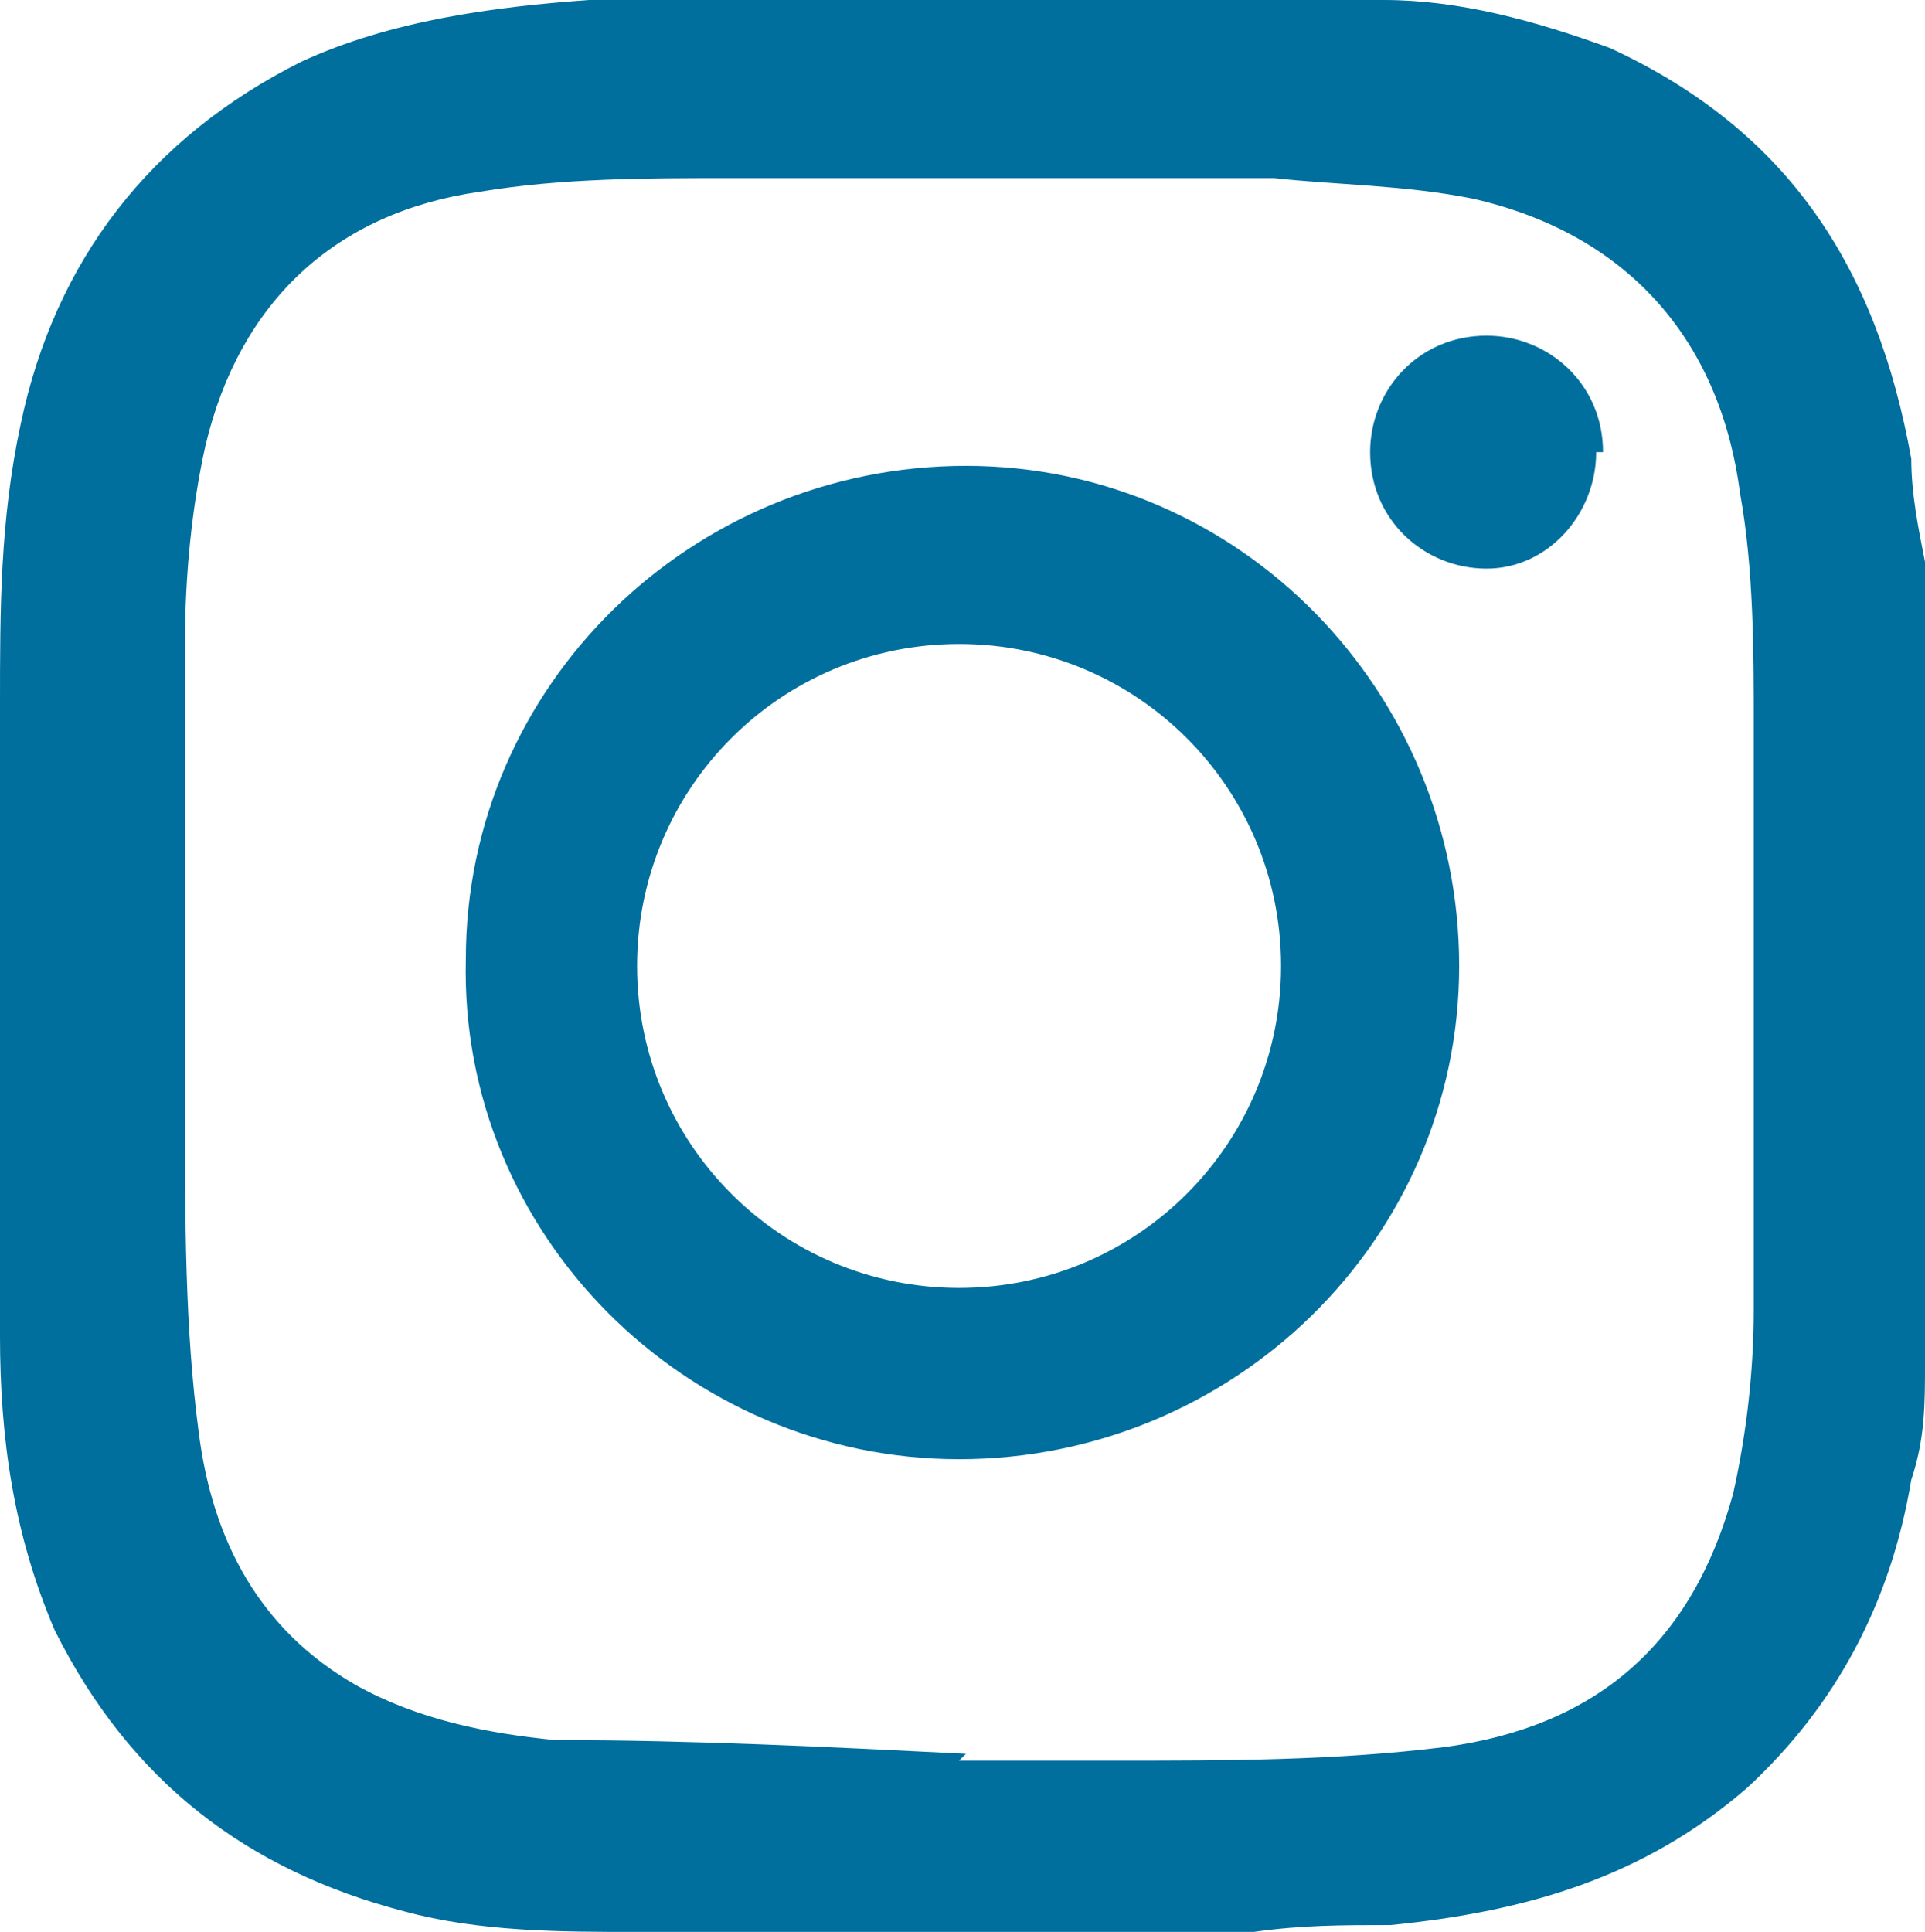 <?xml version="1.0" encoding="UTF-8"?>
<svg id="Capa_1" data-name="Capa 1" xmlns="http://www.w3.org/2000/svg" viewBox="0 0 28.1 28.2">
  <defs>
    <style>
      .cls-1 {
        fill: #006f9d;
        stroke-width: 0px;
      }
    </style>
  </defs>
  <path class="cls-1" d="m28.1,8.3v11.3c0,0,0,.2,0,.3,0,.6,0,1.1-.2,1.7-.3,1.8-1.1,3.3-2.4,4.5-1.5,1.3-3.2,1.8-5.2,2-.7,0-1.3,0-2,.1h-8.5c-.2,0-.3,0-.5,0-1.1,0-2.3,0-3.4-.3-2.3-.6-4-1.9-5.1-4.1-.6-1.4-.8-2.8-.8-4.3C0,16.4,0,13.4,0,10.3c0-1.4,0-2.7.3-4.1C.8,3.8,2.2,2,4.4.9,5.7.3,7.2.1,8.6,0c3.9,0,7.8-.1,11.6,0,1.1,0,2.2.3,3.3.7,2.6,1.2,3.9,3.2,4.4,6,0,.5.1,1,.2,1.5Zm-14.1,17.4s0,0,0,0c.8,0,1.5,0,2.3,0,1.6,0,3.2,0,4.8-.2,2.2-.3,3.6-1.5,4.2-3.7.2-.9.3-1.8.3-2.7,0-2.8,0-5.7,0-8.5,0-1.1,0-2.3-.2-3.4-.3-2.3-1.7-3.8-3.9-4.3-1-.2-2-.2-2.9-.3-2.6,0-5.2,0-7.9,0-1.3,0-2.5,0-3.7.2-2.1.3-3.5,1.6-4,3.7-.2.9-.3,1.9-.3,2.9,0,2.3,0,4.6,0,6.8,0,1.6,0,3.2.2,4.7.2,1.6.9,2.9,2.3,3.7.9.5,1.9.7,2.9.8,2,0,4,.1,6,.2Z"/>
  <path class="cls-1" d="m14,21.3c-4,0-7.3-3.3-7.2-7.3,0-4,3.3-7.2,7.3-7.2,4,0,7.2,3.3,7.2,7.3,0,4-3.3,7.2-7.3,7.2Zm-4.7-7.2c0,2.6,2.1,4.7,4.7,4.7,2.6,0,4.7-2.1,4.7-4.7,0-2.6-2.1-4.7-4.7-4.7-2.6,0-4.7,2.1-4.7,4.7Z"/>
  <path class="cls-1" d="m23.3,6.6c0,.9-.7,1.7-1.6,1.7-.9,0-1.7-.7-1.7-1.7,0-.9.7-1.7,1.7-1.7.9,0,1.7.7,1.7,1.7Z"/>
</svg>